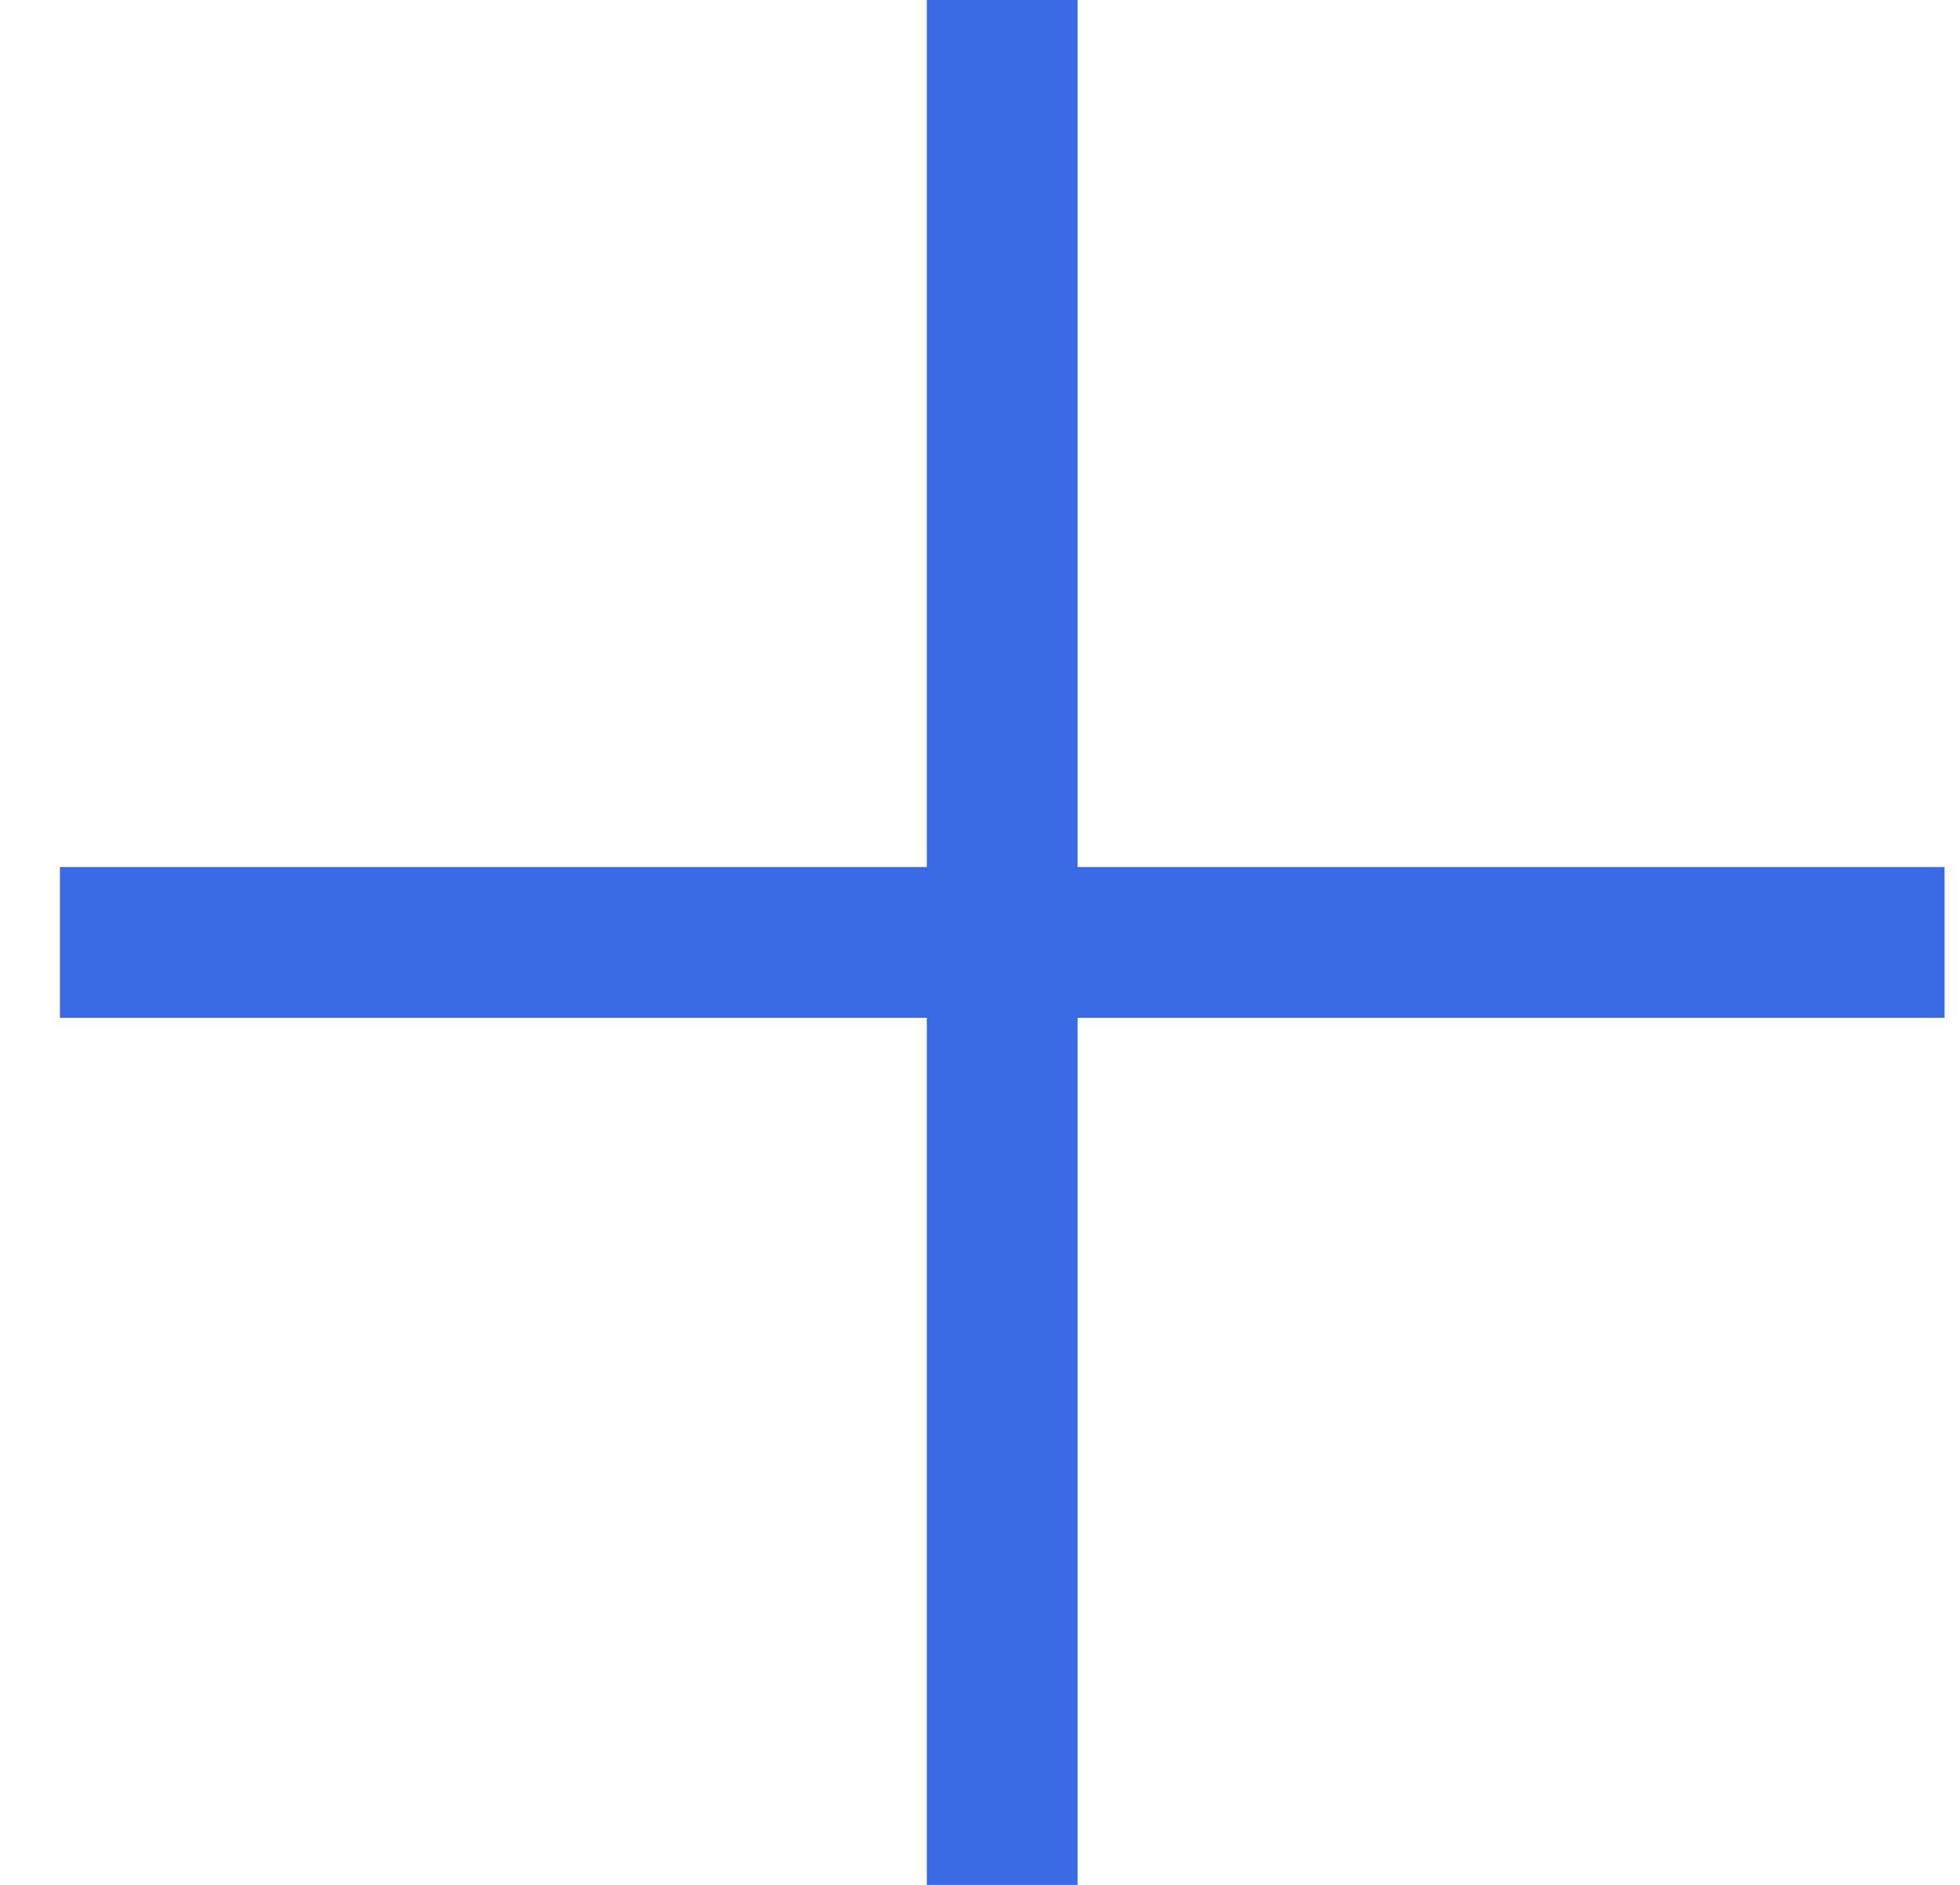 <?xml version="1.0" encoding="UTF-8"?> <svg xmlns="http://www.w3.org/2000/svg" width="26" height="25" viewBox="0 0 26 25" fill="none"><path d="M13.295 0V25" stroke="#3969E3" stroke-width="2"></path><path d="M25.795 12.5L0.795 12.5" stroke="#3969E3" stroke-width="2"></path></svg> 